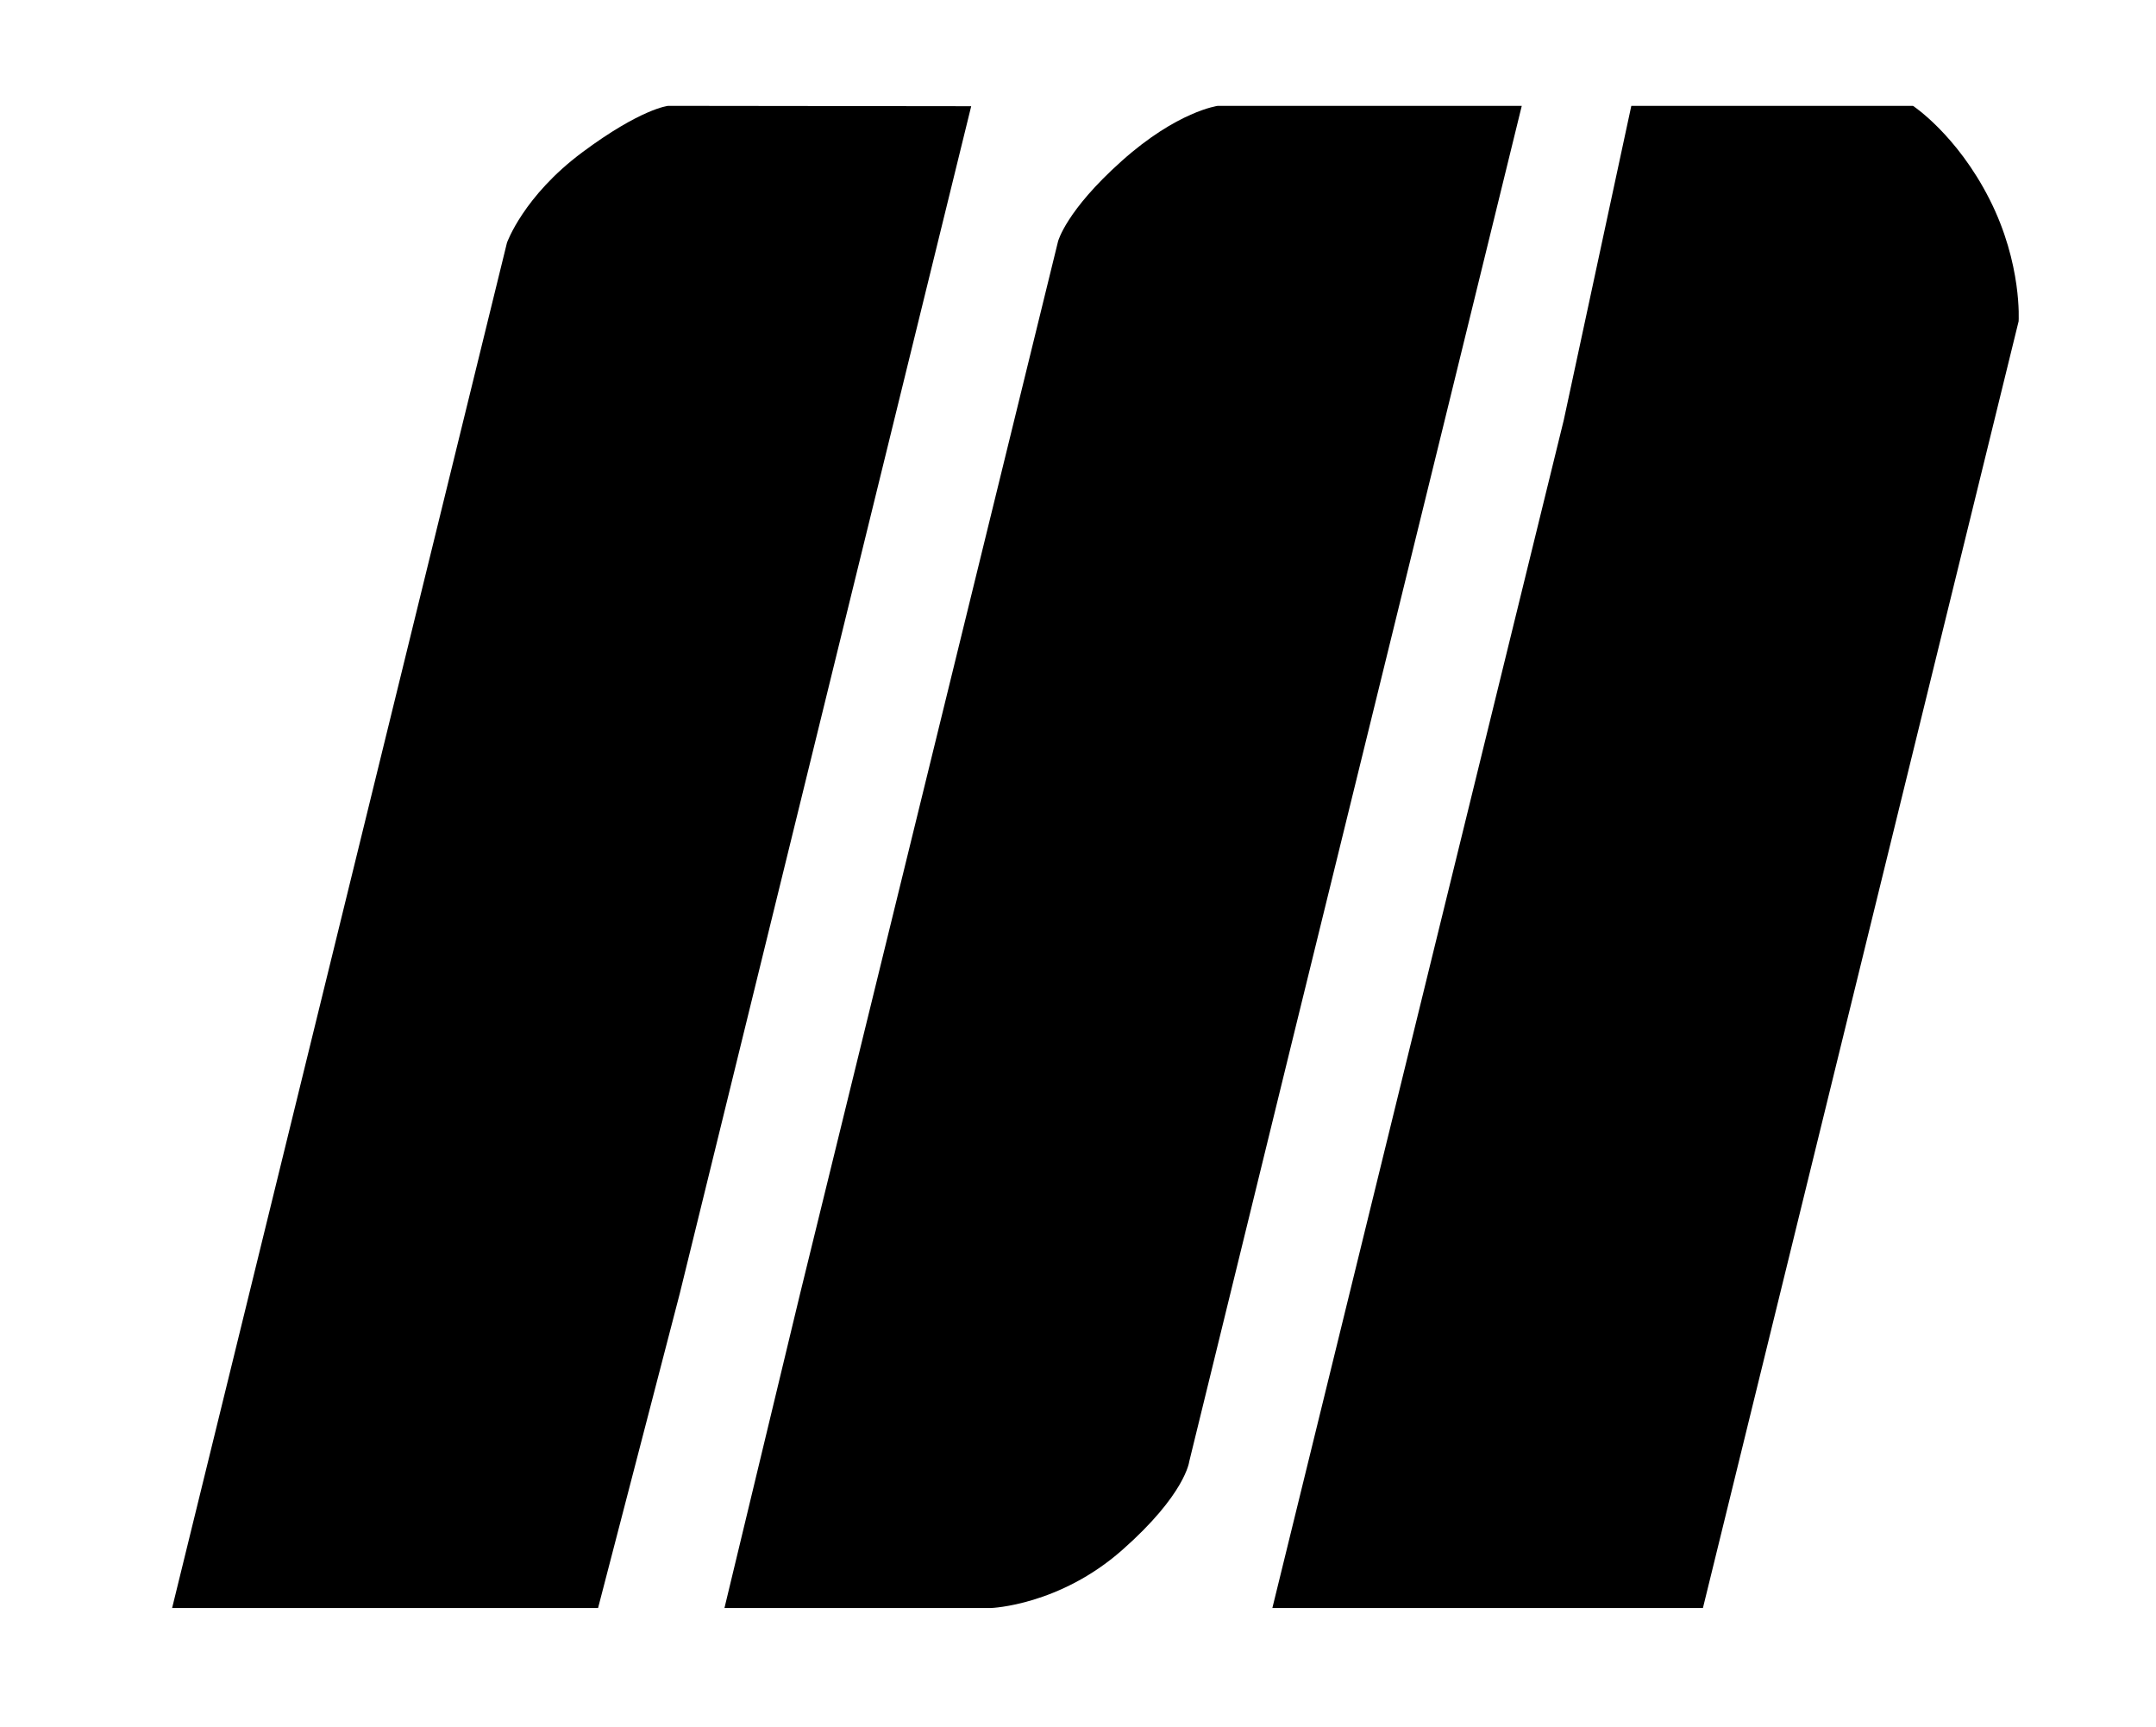 <?xml version="1.0" encoding="utf-8"?>
<!-- Generator: Adobe Illustrator 24.0.3, SVG Export Plug-In . SVG Version: 6.00 Build 0)  -->
<svg version="1.1" id="Calque_1" xmlns="http://www.w3.org/2000/svg" xmlns:xlink="http://www.w3.org/1999/xlink" x="0px" y="0px"
	 viewBox="0 0 1216.3 973.9" style="enable-background:new 0 0 1216.3 973.9;" xml:space="preserve">
<title>Logo memora V3- sans nom - carré</title>
<path d="M383.5,729.5l-46.1,177.4H97.1l188.9-770c0,0,9.3-26.3,42.5-51s48.4-26.2,48.4-26.2l171,0.2L383.5,729.5z"/>
<path d="M559.2,906.9c0,0,38.5-1.4,74-32.8c35.6-31.4,37.7-49.8,37.7-49.8l57.5-234.8l55.1-224.2L815,237.1l0,0
	c14.5-59.1,29-118.3,43.5-177.4H687c0,0-22.8,3-54.2,31.1c-31.4,28-35.9,45.3-35.9,45.3L451.4,729.5l-42.7,177.4H559.2z"/>
<path d="M882.2,236.9l38.1-177.2h158.9c0,0,24.7,16.2,43.2,52.7s16.4,68.8,16.4,68.8L960.7,906.9H717.8L882.2,236.9z"/>
</svg>
